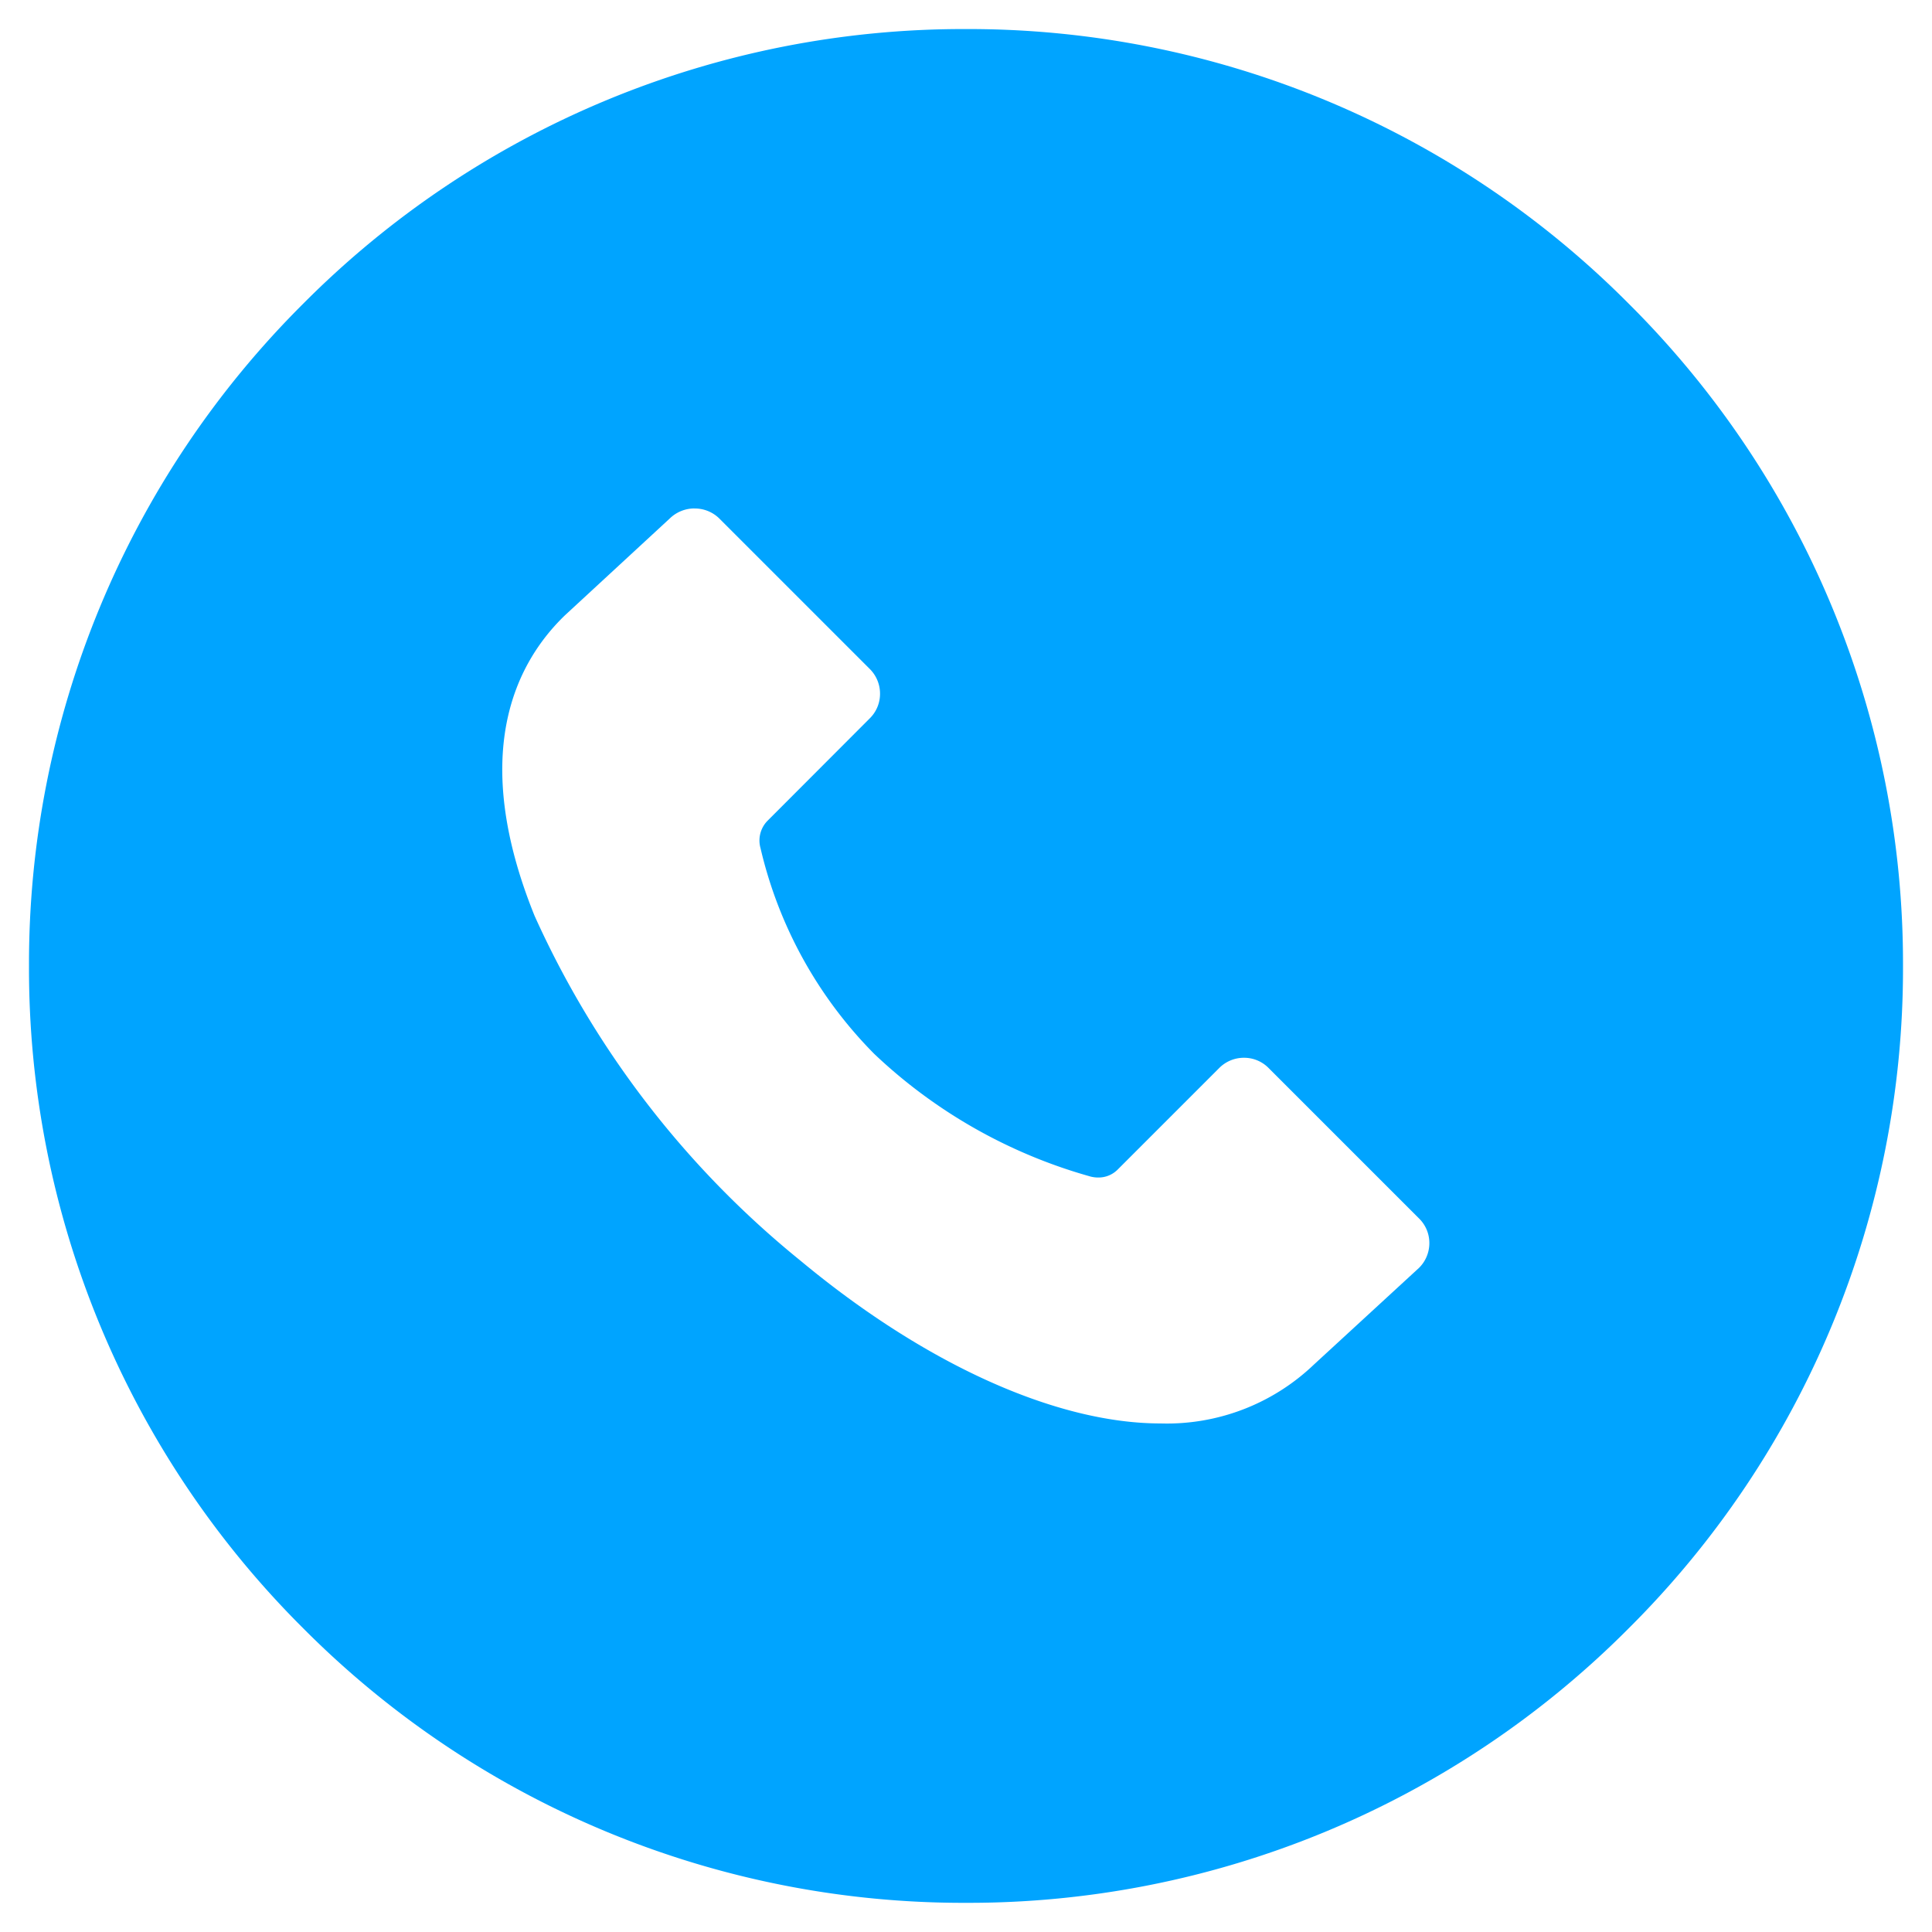 <svg xmlns="http://www.w3.org/2000/svg" width="33.317" height="33.314" viewBox="0 0 33.317 33.314">
  <path id="Subtraction_2" data-name="Subtraction 2" d="M13698.951-4228.643a16.055,16.055,0,0,1-11.425-4.731,16.05,16.05,0,0,1-4.732-11.425,16.052,16.052,0,0,1,4.732-11.424,16.05,16.05,0,0,1,11.425-4.733,16.053,16.053,0,0,1,11.427,4.733,16.047,16.047,0,0,1,4.733,11.424,16.046,16.046,0,0,1-4.733,11.425A16.056,16.056,0,0,1,13698.951-4228.643Zm-4.681-24.046a.611.611,0,0,0-.428.175l-1.808,1.67c-.858.83-1.646,2.4-.521,5.181a16.228,16.228,0,0,0,4.585,5.946c2.146,1.784,4.41,2.807,6.209,2.807a3.667,3.667,0,0,0,2.646-1.016l1.811-1.666a.6.6,0,0,0,.179-.43.592.592,0,0,0-.179-.424l-2.592-2.592a.592.592,0,0,0-.425-.178.6.6,0,0,0-.429.178l-1.755,1.755a.464.464,0,0,1-.331.132.528.528,0,0,1-.161-.025,8.9,8.9,0,0,1-3.7-2.106,7.43,7.43,0,0,1-1.962-3.549.485.485,0,0,1,.117-.468l1.766-1.769a.593.593,0,0,0,.178-.424.6.6,0,0,0-.178-.43l-2.592-2.592A.6.6,0,0,0,13694.271-4252.688Z" transform="translate(-13682.294 4261.457)" fill="#00a4ff" stroke="rgba(0,0,0,0)" stroke-miterlimit="10" stroke-width="1"/>
</svg>
